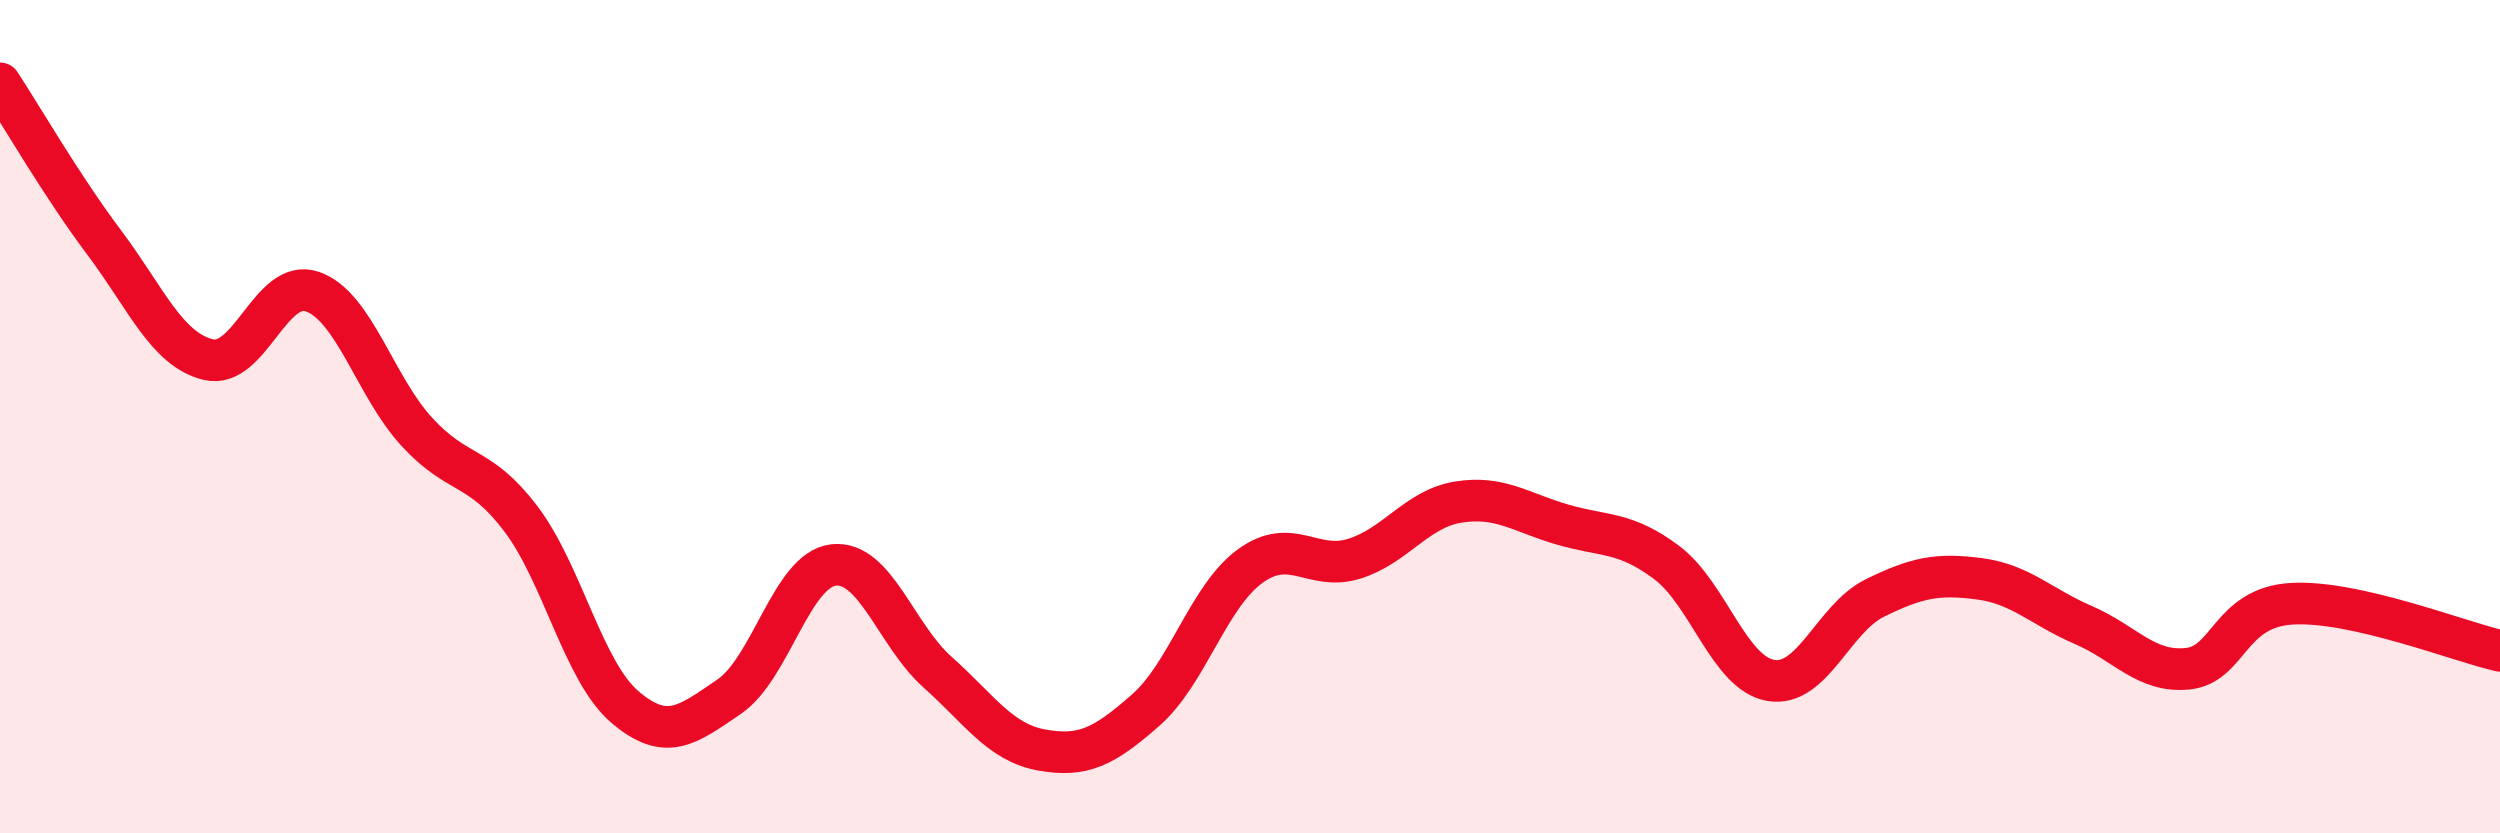 
    <svg width="60" height="20" viewBox="0 0 60 20" xmlns="http://www.w3.org/2000/svg">
      <path
        d="M 0,2 C 0.5,2.76 1.5,4.49 2.5,5.82 C 3.5,7.15 4,8.39 5,8.63 C 6,8.87 6.5,6.65 7.5,7 C 8.5,7.35 9,9.27 10,10.36 C 11,11.45 11.5,11.13 12.5,12.45 C 13.5,13.77 14,16.12 15,16.97 C 16,17.82 16.5,17.4 17.5,16.72 C 18.5,16.04 19,13.68 20,13.56 C 21,13.44 21.5,15.24 22.5,16.13 C 23.5,17.02 24,17.82 25,18 C 26,18.18 26.5,17.92 27.5,17.04 C 28.5,16.16 29,14.32 30,13.59 C 31,12.86 31.5,13.72 32.5,13.41 C 33.5,13.1 34,12.21 35,12.05 C 36,11.89 36.5,12.3 37.5,12.59 C 38.5,12.88 39,12.75 40,13.5 C 41,14.25 41.5,16.16 42.5,16.33 C 43.5,16.5 44,14.84 45,14.35 C 46,13.86 46.5,13.76 47.5,13.89 C 48.5,14.02 49,14.57 50,15 C 51,15.43 51.5,16.15 52.5,16.05 C 53.5,15.95 53.5,14.58 55,14.49 C 56.5,14.4 59,15.39 60,15.62L60 20L0 20Z"
        fill="#EB0A25"
        opacity="0.1"
        stroke-linecap="round"
        stroke-linejoin="round"
      />
      <path
        d="M 0,2 C 0.5,2.76 1.5,4.49 2.5,5.82 C 3.5,7.15 4,8.39 5,8.63 C 6,8.87 6.5,6.65 7.5,7 C 8.5,7.35 9,9.27 10,10.36 C 11,11.45 11.5,11.13 12.5,12.45 C 13.5,13.77 14,16.12 15,16.97 C 16,17.82 16.5,17.4 17.5,16.72 C 18.5,16.04 19,13.68 20,13.56 C 21,13.44 21.5,15.24 22.5,16.13 C 23.5,17.02 24,17.82 25,18 C 26,18.18 26.5,17.92 27.5,17.04 C 28.5,16.16 29,14.32 30,13.59 C 31,12.86 31.5,13.72 32.5,13.41 C 33.5,13.1 34,12.21 35,12.05 C 36,11.89 36.5,12.3 37.5,12.59 C 38.5,12.88 39,12.75 40,13.5 C 41,14.25 41.5,16.16 42.5,16.33 C 43.5,16.5 44,14.84 45,14.35 C 46,13.86 46.5,13.76 47.5,13.89 C 48.5,14.02 49,14.57 50,15 C 51,15.43 51.5,16.15 52.5,16.05 C 53.5,15.95 53.5,14.58 55,14.49 C 56.5,14.4 59,15.39 60,15.62"
        stroke="#EB0A25"
        stroke-width="1"
        fill="none"
        stroke-linecap="round"
        stroke-linejoin="round"
      />
    </svg>
  